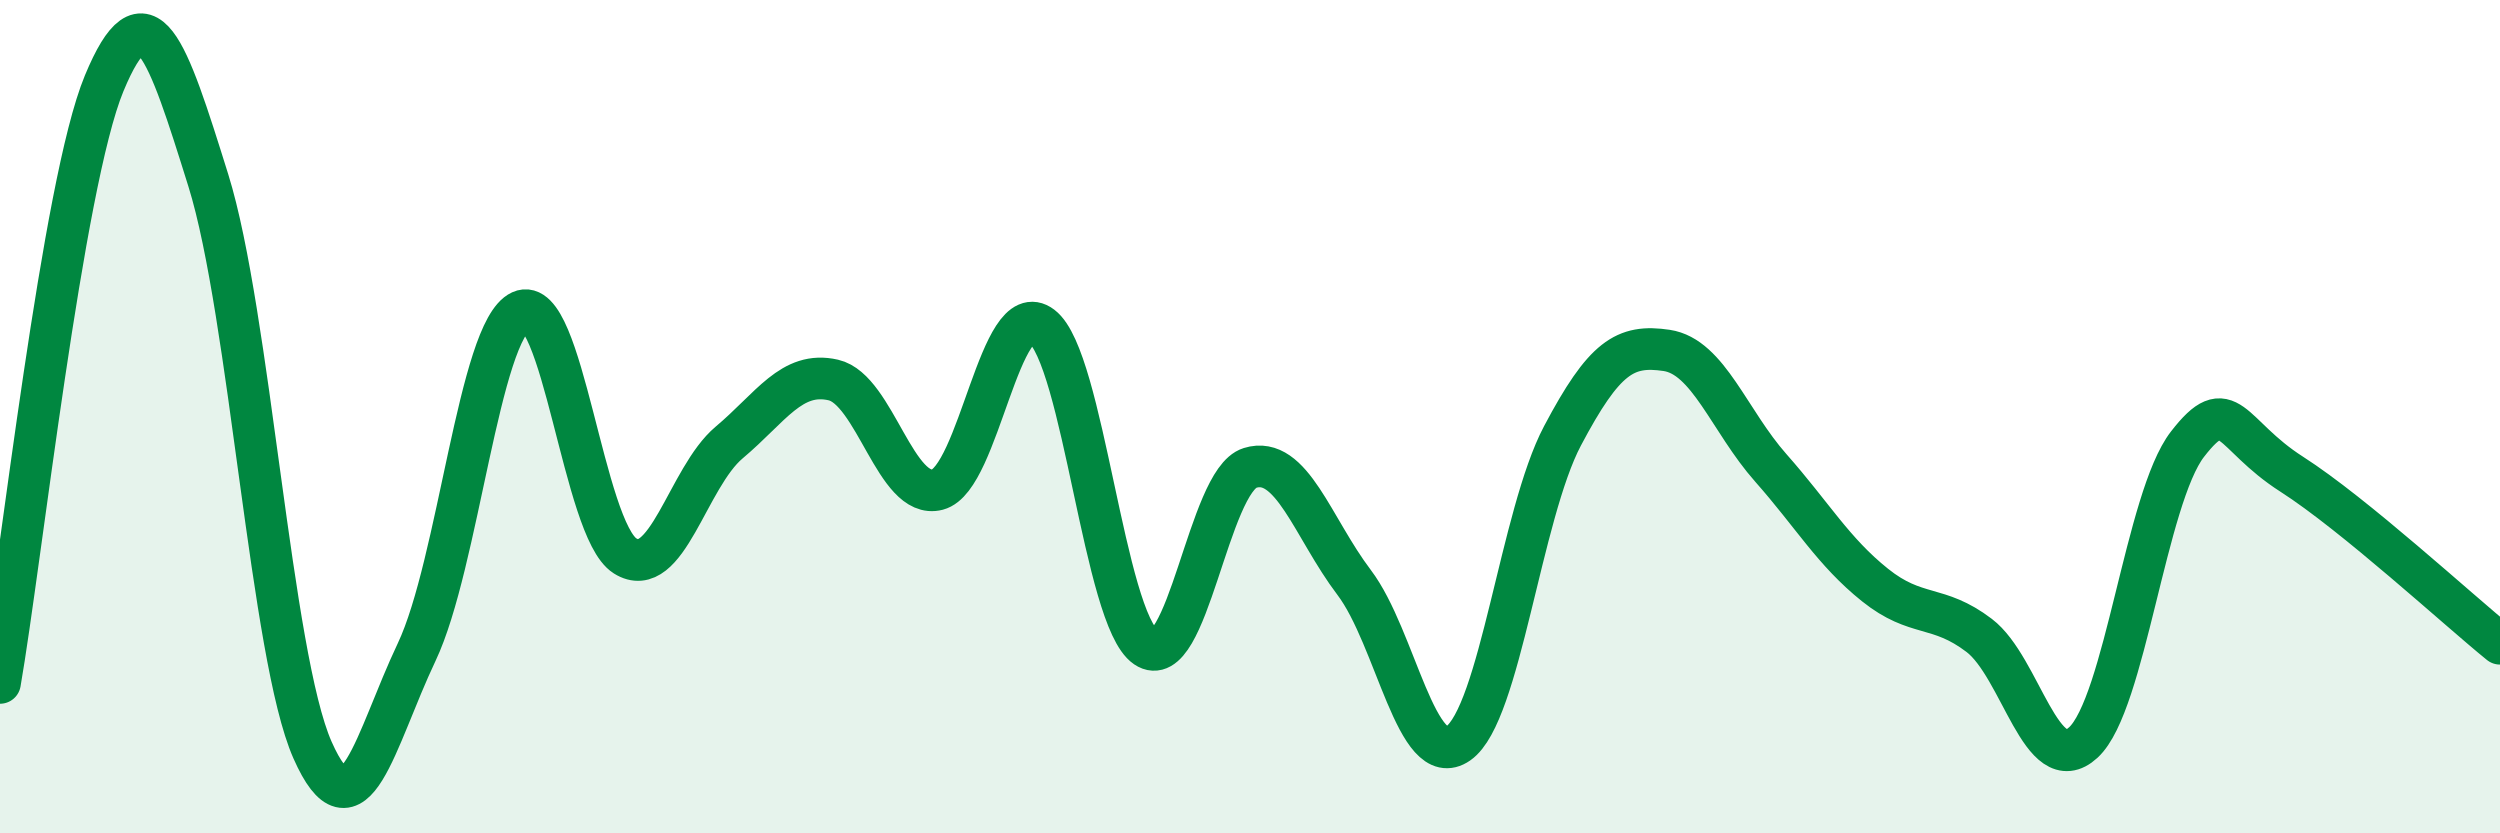 
    <svg width="60" height="20" viewBox="0 0 60 20" xmlns="http://www.w3.org/2000/svg">
      <path
        d="M 0,16.39 C 0.5,13.51 1.5,4.41 2.5,2 C 3.5,-0.41 4,1.13 5,4.33 C 6,7.53 6.5,15.74 7.5,18 C 8.5,20.26 9,17.76 10,15.65 C 11,13.54 11.5,7.93 12.5,7.47 C 13.5,7.01 14,12.71 15,13.34 C 16,13.97 16.5,11.46 17.5,10.62 C 18.5,9.78 19,8.89 20,9.12 C 21,9.35 21.5,12.01 22.5,11.75 C 23.5,11.49 24,7.07 25,7.83 C 26,8.59 26.5,14.85 27.5,15.53 C 28.5,16.21 29,11.54 30,11.23 C 31,10.92 31.5,12.66 32.5,13.98 C 33.5,15.3 34,18.54 35,17.84 C 36,17.14 36.5,12.35 37.5,10.46 C 38.5,8.57 39,8.26 40,8.41 C 41,8.56 41.5,10.1 42.5,11.23 C 43.5,12.36 44,13.24 45,14.04 C 46,14.84 46.5,14.49 47.5,15.25 C 48.5,16.01 49,18.74 50,17.82 C 51,16.9 51.5,11.95 52.5,10.66 C 53.5,9.37 53.5,10.42 55,11.38 C 56.5,12.34 59,14.64 60,15.45L60 20L0 20Z"
        fill="#008740"
        opacity="0.1"
        stroke-linecap="round"
        stroke-linejoin="round"
      />
      <path
        d="M 0,16.39 C 0.5,13.51 1.5,4.41 2.5,2 C 3.5,-0.41 4,1.13 5,4.33 C 6,7.53 6.5,15.74 7.5,18 C 8.5,20.26 9,17.76 10,15.65 C 11,13.54 11.5,7.93 12.5,7.47 C 13.5,7.01 14,12.71 15,13.34 C 16,13.97 16.5,11.46 17.5,10.62 C 18.5,9.78 19,8.89 20,9.12 C 21,9.35 21.5,12.01 22.5,11.75 C 23.5,11.49 24,7.07 25,7.83 C 26,8.59 26.5,14.85 27.5,15.53 C 28.5,16.21 29,11.54 30,11.23 C 31,10.92 31.5,12.66 32.5,13.98 C 33.5,15.3 34,18.54 35,17.84 C 36,17.14 36.5,12.35 37.5,10.46 C 38.5,8.57 39,8.26 40,8.41 C 41,8.56 41.5,10.1 42.5,11.23 C 43.5,12.36 44,13.24 45,14.04 C 46,14.84 46.5,14.49 47.5,15.25 C 48.5,16.01 49,18.74 50,17.82 C 51,16.9 51.5,11.95 52.5,10.66 C 53.5,9.37 53.5,10.42 55,11.38 C 56.5,12.34 59,14.64 60,15.45"
        stroke="#008740"
        stroke-width="1"
        fill="none"
        stroke-linecap="round"
        stroke-linejoin="round"
      />
    </svg>
  